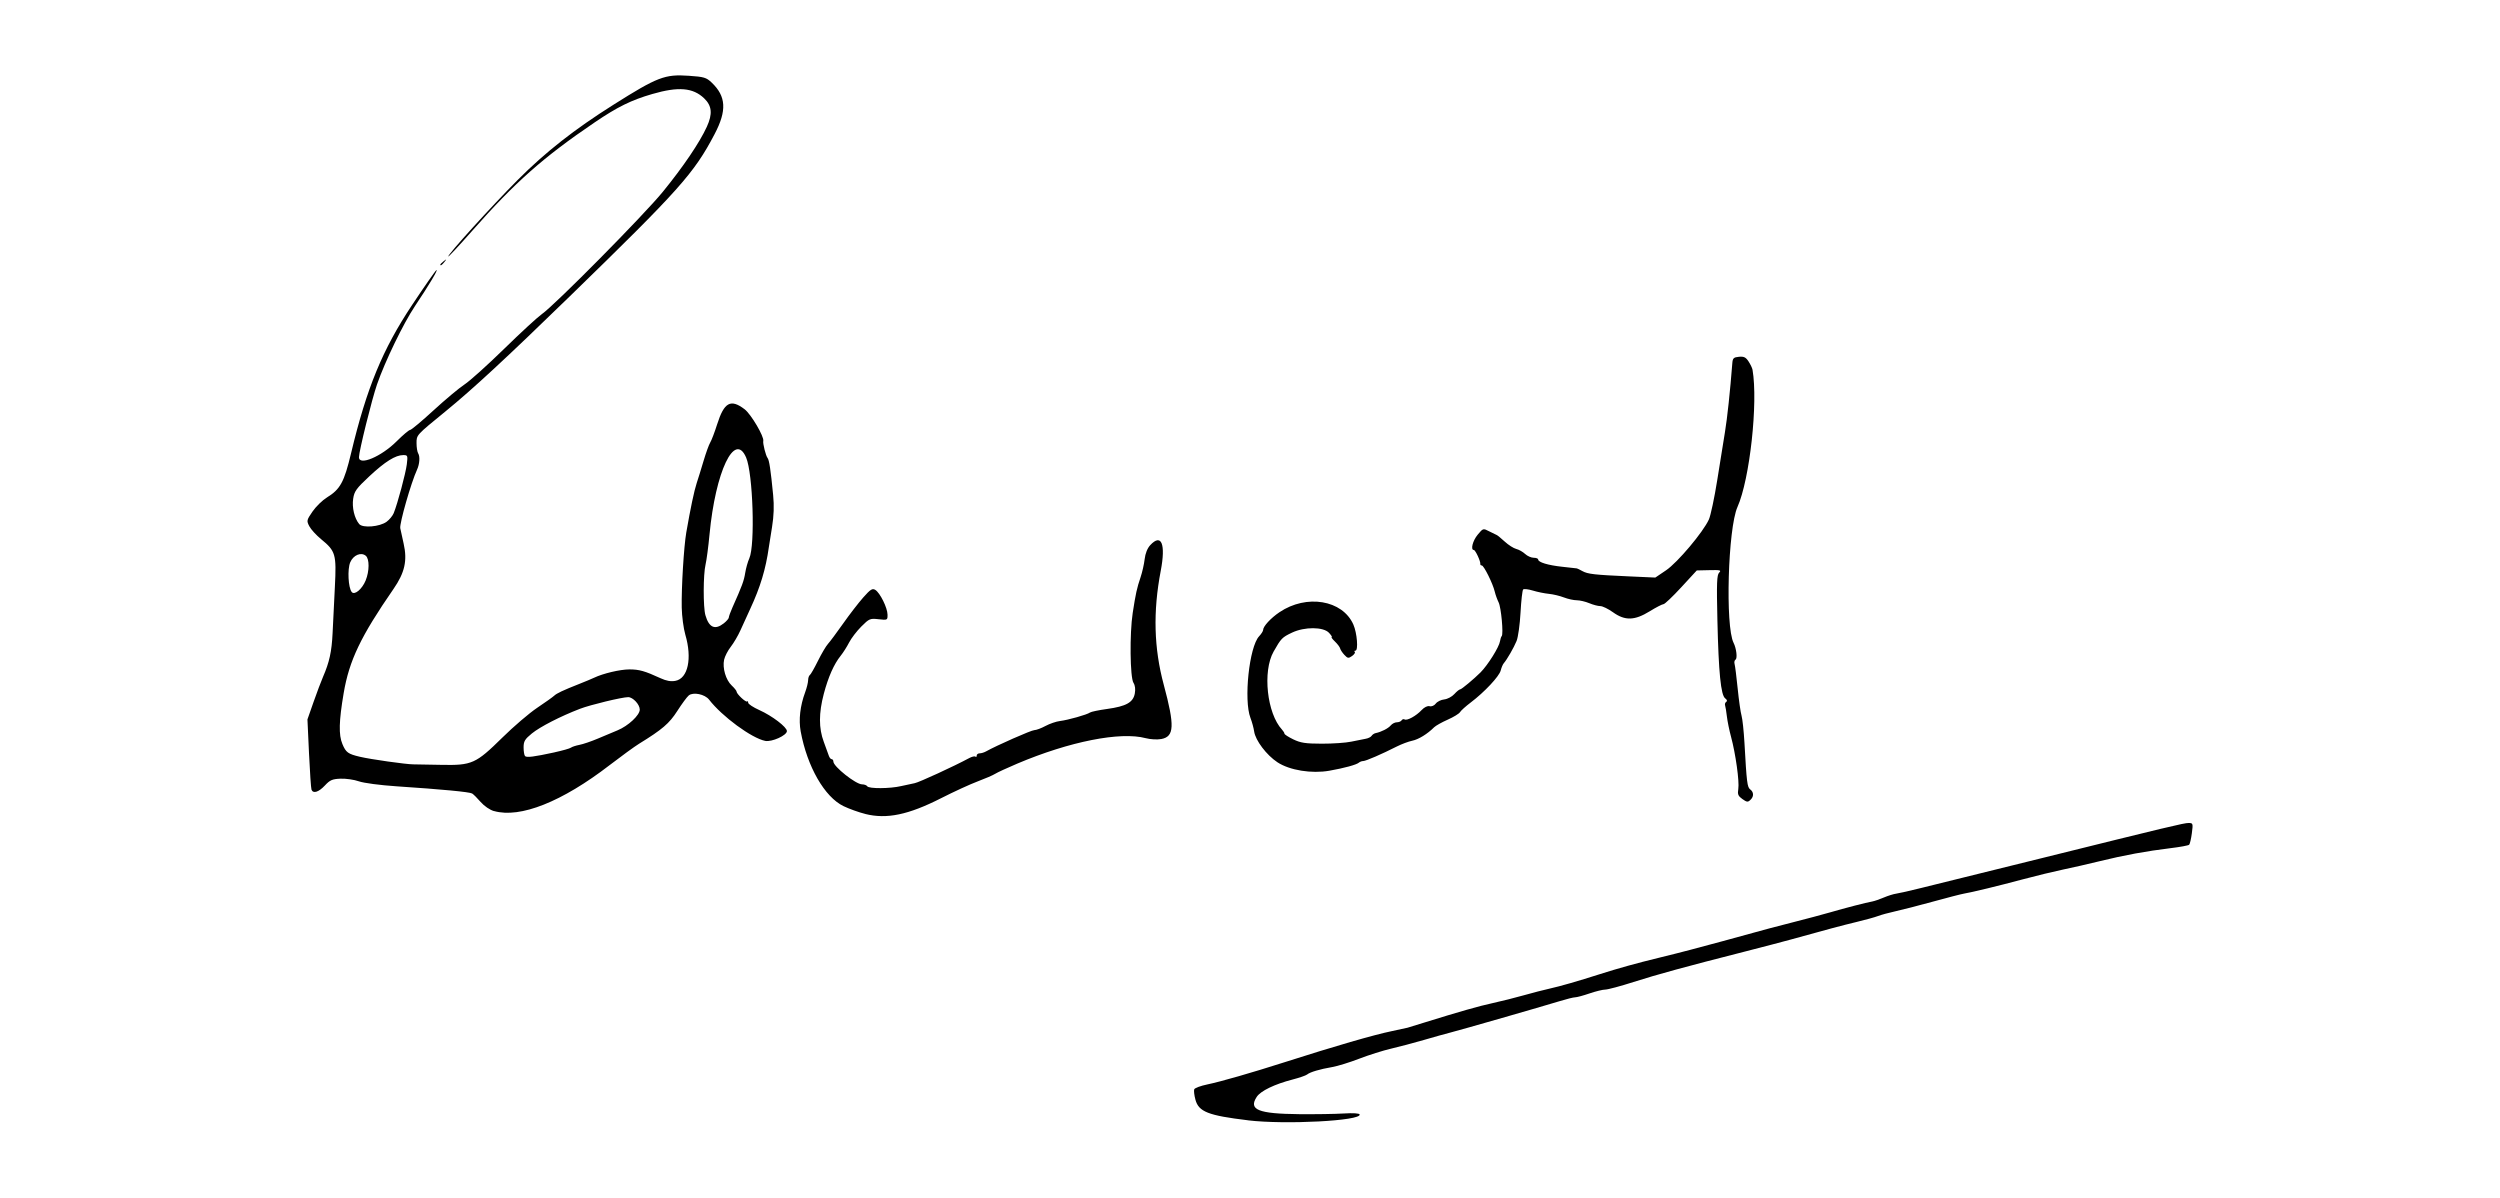 <?xml version="1.0" encoding="UTF-8" standalone="no"?>
<!-- Created with Inkscape (http://www.inkscape.org/) -->

<svg
   width="84.836mm"
   height="40.64mm"
   viewBox="0 0 84.836 40.64"
   version="1.1"
   id="svg5"
   inkscape:version="1.1.2 (0a00cf5339, 2022-02-04)"
   sodipodi:docname="UK-Royal-Signature_Edward.svg"
   xmlns:inkscape="http://www.inkscape.org/namespaces/inkscape"
   xmlns:sodipodi="http://sodipodi.sourceforge.net/DTD/sodipodi-0.dtd"
   xmlns="http://www.w3.org/2000/svg"
   xmlns:svg="http://www.w3.org/2000/svg">
  <sodipodi:namedview
     id="namedview7"
     pagecolor="#ffffff"
     bordercolor="#111111"
     borderopacity="1"
     inkscape:pageshadow="0"
     inkscape:pageopacity="0"
     inkscape:pagecheckerboard="1"
     inkscape:document-units="mm"
     showgrid="false"
     fit-margin-top="0"
     fit-margin-left="0"
     fit-margin-right="0"
     fit-margin-bottom="0"
     inkscape:zoom="0.53291924"
     inkscape:cx="-15.949884"
     inkscape:cy="-217.669"
     inkscape:window-width="1920"
     inkscape:window-height="1023"
     inkscape:window-x="0"
     inkscape:window-y="25"
     inkscape:window-maximized="1"
     inkscape:current-layer="layer1" />
  <defs
     id="defs2" />
  <g
     inkscape:label="Layer 1"
     inkscape:groupmode="layer"
     id="layer1"
     transform="translate(-69.922,-145.65)">
    <path
       style="fill:#000000;stroke-width:1"
       d="m 112.268,183.666 c -1.347,-0.162 -1.67,-0.289 -1.78,-0.699 -0.04,-0.148 -0.058,-0.306 -0.041,-0.351 0.017,-0.045 0.219,-0.12 0.448,-0.167 0.445,-0.092 1.496,-0.394 2.618,-0.753 1.709,-0.547 3.031,-0.93 3.647,-1.057 0.253,-0.052 0.49,-0.103 0.526,-0.114 0.036,-0.011 0.273,-0.084 0.526,-0.162 1.269,-0.394 1.887,-0.57 2.366,-0.674 0.289,-0.063 0.762,-0.182 1.051,-0.264 0.289,-0.082 0.688,-0.185 0.887,-0.229 0.349,-0.077 0.955,-0.251 1.708,-0.492 0.601,-0.192 1.245,-0.371 1.971,-0.547 0.379,-0.092 0.867,-0.216 1.084,-0.274 0.217,-0.059 0.72,-0.193 1.117,-0.299 0.398,-0.106 0.885,-0.239 1.084,-0.297 0.199,-0.058 0.755,-0.205 1.236,-0.327 0.481,-0.122 1.073,-0.28 1.314,-0.35 0.496,-0.145 1.228,-0.334 1.425,-0.368 0.072,-0.013 0.248,-0.073 0.391,-0.134 0.143,-0.061 0.335,-0.121 0.427,-0.133 0.092,-0.012 0.478,-0.1 0.857,-0.195 0.379,-0.095 1.03,-0.256 1.446,-0.358 0.416,-0.102 1.598,-0.395 2.628,-0.65 4.27,-1.06 4.837,-1.196 4.986,-1.194 0.15,0.002 0.155,0.015 0.111,0.347 -0.025,0.19 -0.066,0.365 -0.091,0.391 -0.025,0.025 -0.311,0.078 -0.637,0.117 -0.807,0.097 -1.577,0.239 -2.398,0.441 -0.379,0.093 -0.941,0.222 -1.248,0.285 -0.307,0.064 -0.913,0.211 -1.347,0.327 -0.847,0.227 -1.733,0.442 -2.013,0.489 -0.095,0.016 -0.568,0.138 -1.051,0.271 -0.483,0.133 -1.057,0.281 -1.274,0.328 -0.217,0.048 -0.483,0.12 -0.59,0.161 -0.107,0.041 -0.432,0.131 -0.722,0.2 -0.488,0.117 -1.075,0.274 -2.235,0.597 -0.253,0.07 -0.963,0.256 -1.577,0.413 -2.012,0.513 -2.945,0.768 -3.763,1.029 -0.443,0.142 -0.875,0.257 -0.959,0.257 -0.084,0 -0.325,0.059 -0.535,0.131 -0.21,0.072 -0.428,0.131 -0.485,0.131 -0.057,0 -0.296,0.059 -0.532,0.132 -0.586,0.18 -3.389,0.986 -3.714,1.067 -0.145,0.036 -0.544,0.148 -0.887,0.248 -0.343,0.1 -0.846,0.233 -1.117,0.296 -0.271,0.063 -0.757,0.216 -1.08,0.341 -0.323,0.125 -0.737,0.253 -0.92,0.284 -0.416,0.071 -0.749,0.17 -0.848,0.252 -0.042,0.034 -0.263,0.111 -0.492,0.17 -0.613,0.159 -1.085,0.387 -1.217,0.588 -0.287,0.438 0.046,0.574 1.436,0.588 0.542,0.005 1.222,-0.005 1.511,-0.023 0.323,-0.02 0.533,-0.007 0.545,0.033 0.063,0.216 -2.524,0.351 -3.793,0.199 z M 99.286,173.271 c -0.217,-0.054 -0.549,-0.173 -0.739,-0.265 -0.643,-0.31 -1.233,-1.34 -1.454,-2.535 -0.073,-0.396 -0.019,-0.87 0.151,-1.328 0.054,-0.145 0.099,-0.328 0.101,-0.407 0.001,-0.079 0.027,-0.159 0.057,-0.177 0.03,-0.018 0.154,-0.235 0.275,-0.48 0.122,-0.246 0.275,-0.506 0.341,-0.578 0.066,-0.072 0.297,-0.383 0.514,-0.69 0.216,-0.307 0.524,-0.706 0.684,-0.887 0.245,-0.277 0.309,-0.317 0.408,-0.257 0.161,0.098 0.414,0.609 0.416,0.841 0.002,0.186 -0.003,0.189 -0.303,0.155 -0.29,-0.033 -0.318,-0.021 -0.587,0.248 -0.155,0.155 -0.342,0.4 -0.415,0.543 -0.073,0.143 -0.202,0.346 -0.286,0.45 -0.226,0.28 -0.42,0.717 -0.572,1.291 -0.172,0.651 -0.173,1.169 -6.79e-4,1.628 0.074,0.197 0.151,0.411 0.172,0.474 0.021,0.063 0.064,0.115 0.096,0.115 0.032,0 0.058,0.037 0.058,0.082 0,0.167 0.761,0.772 0.972,0.772 0.076,0 0.156,0.03 0.178,0.066 0.053,0.086 0.774,0.082 1.15,-0.007 0.163,-0.038 0.37,-0.083 0.46,-0.099 0.141,-0.025 1.325,-0.569 1.847,-0.85 0.094,-0.051 0.19,-0.073 0.214,-0.05 0.023,0.023 0.042,0.008 0.042,-0.035 0,-0.042 0.045,-0.077 0.099,-0.077 0.055,0 0.151,-0.029 0.214,-0.064 0.358,-0.201 1.544,-0.724 1.643,-0.724 0.064,0 0.234,-0.063 0.378,-0.141 0.144,-0.077 0.365,-0.153 0.492,-0.168 0.269,-0.032 0.923,-0.217 1.018,-0.288 0.036,-0.027 0.298,-0.082 0.582,-0.121 0.647,-0.09 0.882,-0.221 0.939,-0.523 0.027,-0.144 0.011,-0.277 -0.045,-0.364 -0.117,-0.184 -0.133,-1.675 -0.026,-2.371 0.101,-0.655 0.142,-0.844 0.268,-1.216 0.055,-0.163 0.117,-0.436 0.137,-0.608 0.023,-0.197 0.093,-0.373 0.189,-0.476 0.381,-0.411 0.532,-0.044 0.357,0.871 -0.265,1.387 -0.232,2.625 0.104,3.871 0.374,1.39 0.357,1.753 -0.084,1.836 -0.139,0.026 -0.371,0.013 -0.53,-0.029 -0.858,-0.23 -2.586,0.113 -4.355,0.862 -0.343,0.146 -0.683,0.302 -0.756,0.349 -0.072,0.046 -0.338,0.161 -0.589,0.255 -0.252,0.094 -0.814,0.352 -1.248,0.573 -1.107,0.562 -1.841,0.715 -2.565,0.534 z m -12.598,-0.096 c -0.142,-0.04 -0.332,-0.17 -0.454,-0.309 -0.115,-0.132 -0.245,-0.262 -0.29,-0.289 -0.088,-0.053 -1.015,-0.141 -2.563,-0.244 -0.558,-0.037 -1.116,-0.111 -1.28,-0.169 -0.16,-0.057 -0.44,-0.097 -0.621,-0.09 -0.281,0.011 -0.36,0.045 -0.535,0.233 -0.212,0.226 -0.399,0.283 -0.453,0.138 -0.017,-0.045 -0.054,-0.6 -0.084,-1.232 l -0.053,-1.15 0.207,-0.591 c 0.114,-0.325 0.259,-0.71 0.322,-0.854 0.216,-0.497 0.294,-0.856 0.324,-1.478 0.016,-0.343 0.051,-1.054 0.078,-1.578 0.056,-1.107 0.026,-1.211 -0.467,-1.615 -0.165,-0.136 -0.346,-0.333 -0.401,-0.44 -0.096,-0.185 -0.091,-0.206 0.109,-0.498 0.115,-0.168 0.335,-0.382 0.488,-0.477 0.455,-0.28 0.586,-0.521 0.821,-1.504 0.529,-2.213 1.068,-3.522 2.073,-5.033 0.415,-0.624 0.784,-1.153 0.82,-1.176 0.084,-0.052 -0.242,0.495 -0.725,1.217 -0.392,0.586 -1.015,1.871 -1.288,2.659 -0.175,0.503 -0.613,2.271 -0.613,2.471 0,0.299 0.757,-0.02 1.275,-0.537 0.214,-0.214 0.421,-0.389 0.461,-0.389 0.039,-1.3e-4 0.397,-0.299 0.794,-0.664 0.398,-0.365 0.871,-0.761 1.051,-0.879 0.181,-0.118 0.787,-0.663 1.347,-1.211 0.56,-0.548 1.135,-1.076 1.276,-1.175 0.44,-0.305 3.46,-3.358 4.109,-4.154 0.698,-0.857 1.243,-1.663 1.491,-2.203 0.201,-0.44 0.175,-0.714 -0.092,-0.969 -0.379,-0.361 -0.871,-0.402 -1.757,-0.145 -0.714,0.207 -1.181,0.437 -1.956,0.963 -1.749,1.187 -2.698,2.027 -4.155,3.678 -0.434,0.492 -0.799,0.884 -0.812,0.873 -0.045,-0.04 1.464,-1.704 2.354,-2.597 0.944,-0.947 1.92,-1.714 3.255,-2.556 1.488,-0.939 1.739,-1.036 2.549,-0.98 0.52,0.036 0.597,0.058 0.778,0.23 0.493,0.469 0.521,0.949 0.101,1.749 -0.7,1.335 -1.196,1.89 -4.908,5.499 -2.174,2.114 -3.296,3.152 -4.222,3.909 -0.999,0.816 -0.985,0.8 -0.985,1.081 0,0.141 0.025,0.298 0.056,0.347 0.066,0.105 0.048,0.363 -0.038,0.55 -0.205,0.447 -0.601,1.832 -0.57,1.989 0.02,0.099 0.071,0.333 0.114,0.521 0.131,0.577 0.04,0.985 -0.345,1.542 -1.112,1.61 -1.501,2.422 -1.69,3.535 -0.161,0.95 -0.173,1.414 -0.043,1.725 0.12,0.287 0.19,0.338 0.595,0.433 0.369,0.087 1.556,0.255 1.807,0.257 0.09,4.9e-4 0.519,0.008 0.953,0.017 1.041,0.021 1.171,-0.037 2.073,-0.925 0.381,-0.376 0.913,-0.831 1.182,-1.011 0.269,-0.18 0.527,-0.364 0.574,-0.408 0.092,-0.086 0.294,-0.181 0.868,-0.408 0.199,-0.079 0.421,-0.171 0.493,-0.206 0.301,-0.144 0.876,-0.28 1.191,-0.281 0.335,-6.8e-4 0.525,0.053 1.062,0.3 0.195,0.09 0.35,0.117 0.503,0.088 0.427,-0.08 0.573,-0.761 0.336,-1.567 -0.061,-0.208 -0.116,-0.622 -0.122,-0.92 -0.013,-0.678 0.072,-2.068 0.154,-2.545 0.141,-0.815 0.27,-1.428 0.353,-1.676 0.048,-0.145 0.154,-0.485 0.234,-0.756 0.08,-0.271 0.182,-0.552 0.226,-0.624 0.044,-0.072 0.15,-0.349 0.234,-0.615 0.239,-0.753 0.46,-0.874 0.933,-0.513 0.218,0.166 0.67,0.934 0.633,1.076 -0.021,0.08 0.086,0.504 0.146,0.578 0.056,0.07 0.105,0.392 0.189,1.256 0.036,0.368 0.024,0.705 -0.037,1.084 -0.049,0.303 -0.098,0.61 -0.108,0.682 -0.106,0.751 -0.288,1.356 -0.635,2.103 -0.101,0.217 -0.249,0.542 -0.33,0.723 -0.081,0.181 -0.229,0.432 -0.328,0.559 -0.1,0.127 -0.201,0.324 -0.226,0.438 -0.061,0.283 0.058,0.688 0.258,0.875 0.091,0.085 0.165,0.178 0.165,0.206 0,0.08 0.316,0.376 0.357,0.335 0.02,-0.02 0.037,-6.8e-4 0.037,0.043 0,0.044 0.17,0.157 0.378,0.25 0.436,0.196 0.936,0.577 0.936,0.713 0,0.146 -0.512,0.377 -0.736,0.333 -0.461,-0.092 -1.466,-0.831 -1.905,-1.4 -0.142,-0.184 -0.539,-0.266 -0.689,-0.143 -0.06,0.049 -0.235,0.286 -0.389,0.527 -0.273,0.426 -0.51,0.628 -1.298,1.113 -0.152,0.094 -0.601,0.42 -0.998,0.725 -1.617,1.246 -3.036,1.81 -3.922,1.559 z m 2.05,-1.995 c 0.27,-0.059 0.521,-0.13 0.559,-0.159 0.037,-0.029 0.168,-0.071 0.29,-0.095 0.122,-0.023 0.403,-0.119 0.624,-0.213 0.221,-0.094 0.521,-0.22 0.665,-0.279 0.365,-0.15 0.756,-0.514 0.756,-0.705 0,-0.173 -0.232,-0.422 -0.393,-0.422 -0.205,0 -1.287,0.261 -1.634,0.395 -0.662,0.254 -1.357,0.611 -1.636,0.839 -0.237,0.194 -0.279,0.264 -0.279,0.472 0,0.134 0.022,0.266 0.049,0.294 0.056,0.057 0.298,0.026 1,-0.126 z m 5.743,-4.375 c 0.095,-0.075 0.173,-0.165 0.173,-0.201 0,-0.035 0.056,-0.189 0.123,-0.34 0.327,-0.731 0.391,-0.905 0.433,-1.172 0.025,-0.158 0.088,-0.382 0.14,-0.497 0.201,-0.444 0.124,-2.879 -0.109,-3.42 -0.387,-0.901 -1.04,0.471 -1.242,2.612 -0.039,0.416 -0.1,0.874 -0.134,1.018 -0.081,0.337 -0.084,1.448 -0.005,1.722 0.12,0.419 0.324,0.51 0.621,0.277 z m -12.15,-1.459 c 0.129,-0.316 0.131,-0.73 0.004,-0.836 -0.162,-0.134 -0.425,-0.023 -0.529,0.224 -0.098,0.235 -0.067,0.856 0.051,1.005 0.095,0.12 0.351,-0.093 0.475,-0.394 z m 0.711,-1.991 c 0.095,-0.07 0.203,-0.201 0.24,-0.291 0.131,-0.321 0.407,-1.352 0.445,-1.659 0.036,-0.297 0.03,-0.312 -0.121,-0.312 -0.263,0 -0.616,0.221 -1.15,0.719 -0.442,0.413 -0.511,0.508 -0.549,0.761 -0.045,0.298 0.042,0.666 0.204,0.86 0.118,0.143 0.697,0.094 0.931,-0.078 z m 45.986,9.392 c -0.124,-0.087 -0.147,-0.149 -0.118,-0.324 0.041,-0.251 -0.091,-1.196 -0.246,-1.77 -0.059,-0.217 -0.122,-0.527 -0.141,-0.69 -0.019,-0.163 -0.046,-0.332 -0.061,-0.376 -0.015,-0.044 0.003,-0.099 0.04,-0.121 0.041,-0.025 0.027,-0.071 -0.036,-0.117 -0.148,-0.109 -0.224,-0.872 -0.265,-2.65 -0.029,-1.27 -0.019,-1.538 0.06,-1.617 0.082,-0.082 0.039,-0.093 -0.333,-0.084 l -0.427,0.01 -0.527,0.572 c -0.29,0.315 -0.561,0.572 -0.602,0.572 -0.041,0 -0.251,0.108 -0.466,0.241 -0.516,0.318 -0.84,0.327 -1.25,0.033 -0.159,-0.114 -0.352,-0.208 -0.429,-0.208 -0.077,0 -0.245,-0.044 -0.375,-0.099 -0.13,-0.054 -0.32,-0.099 -0.424,-0.099 -0.103,0 -0.299,-0.043 -0.436,-0.096 -0.136,-0.053 -0.366,-0.108 -0.511,-0.122 -0.145,-0.014 -0.389,-0.064 -0.543,-0.111 -0.154,-0.047 -0.302,-0.064 -0.329,-0.037 -0.027,0.027 -0.067,0.379 -0.089,0.783 -0.022,0.404 -0.082,0.837 -0.134,0.964 -0.094,0.229 -0.324,0.629 -0.436,0.758 -0.032,0.037 -0.079,0.147 -0.103,0.245 -0.05,0.198 -0.55,0.732 -1.017,1.085 -0.169,0.128 -0.333,0.275 -0.364,0.328 -0.031,0.052 -0.219,0.167 -0.418,0.255 -0.199,0.088 -0.405,0.204 -0.459,0.257 -0.228,0.228 -0.529,0.413 -0.743,0.457 -0.126,0.026 -0.363,0.115 -0.526,0.197 -0.508,0.258 -1.051,0.493 -1.139,0.493 -0.046,0 -0.112,0.025 -0.146,0.054 -0.083,0.072 -0.493,0.184 -1,0.274 -0.605,0.107 -1.351,-0.014 -1.764,-0.286 -0.37,-0.244 -0.747,-0.742 -0.79,-1.044 -0.017,-0.118 -0.073,-0.326 -0.126,-0.462 -0.233,-0.606 -0.042,-2.413 0.294,-2.77 0.075,-0.08 0.136,-0.176 0.136,-0.214 0,-0.122 0.259,-0.403 0.554,-0.602 0.918,-0.62 2.139,-0.417 2.508,0.417 0.127,0.287 0.174,0.887 0.07,0.887 -0.036,0 -0.046,0.019 -0.022,0.043 0.024,0.024 -0.018,0.086 -0.092,0.139 -0.122,0.085 -0.149,0.081 -0.261,-0.039 -0.069,-0.074 -0.133,-0.172 -0.143,-0.217 -0.01,-0.046 -0.089,-0.151 -0.175,-0.234 -0.087,-0.083 -0.137,-0.151 -0.112,-0.151 0.025,0 -0.016,-0.066 -0.092,-0.147 -0.191,-0.205 -0.828,-0.208 -1.252,-0.007 -0.341,0.162 -0.373,0.196 -0.628,0.646 -0.379,0.671 -0.224,2.1 0.287,2.648 0.045,0.048 0.082,0.11 0.082,0.136 0,0.026 0.134,0.113 0.299,0.193 0.247,0.12 0.415,0.146 0.969,0.147 0.369,10e-4 0.818,-0.03 0.999,-0.069 0.181,-0.039 0.399,-0.083 0.486,-0.097 0.087,-0.014 0.178,-0.059 0.204,-0.1 0.025,-0.041 0.088,-0.083 0.138,-0.093 0.19,-0.038 0.429,-0.16 0.513,-0.262 0.048,-0.058 0.141,-0.105 0.207,-0.105 0.066,0 0.138,-0.03 0.161,-0.067 0.023,-0.037 0.068,-0.05 0.101,-0.03 0.082,0.051 0.394,-0.12 0.577,-0.317 0.092,-0.098 0.2,-0.151 0.272,-0.132 0.068,0.018 0.158,-0.021 0.209,-0.089 0.049,-0.066 0.179,-0.13 0.287,-0.141 0.108,-0.011 0.262,-0.092 0.342,-0.181 0.08,-0.088 0.17,-0.161 0.2,-0.161 0.045,0 0.468,-0.353 0.69,-0.575 0.247,-0.248 0.631,-0.86 0.66,-1.055 0.012,-0.077 0.038,-0.157 0.058,-0.176 0.065,-0.065 -0.018,-0.974 -0.105,-1.146 -0.046,-0.093 -0.106,-0.257 -0.131,-0.365 -0.064,-0.272 -0.369,-0.887 -0.44,-0.887 -0.032,0 -0.054,-0.022 -0.05,-0.049 0.015,-0.085 -0.166,-0.476 -0.22,-0.476 -0.118,0 -0.038,-0.317 0.132,-0.52 0.183,-0.22 0.184,-0.22 0.394,-0.111 0.116,0.06 0.23,0.115 0.253,0.124 0.024,0.008 0.145,0.109 0.271,0.223 0.125,0.115 0.301,0.227 0.39,0.249 0.09,0.022 0.225,0.099 0.301,0.17 0.076,0.071 0.207,0.129 0.29,0.129 0.084,0 0.152,0.026 0.152,0.058 0,0.095 0.333,0.196 0.821,0.248 0.253,0.027 0.475,0.052 0.493,0.055 0.018,0.003 0.102,0.044 0.188,0.092 0.183,0.101 0.405,0.126 1.587,0.179 l 0.887,0.04 0.365,-0.247 c 0.389,-0.263 1.261,-1.298 1.453,-1.725 0.06,-0.134 0.187,-0.731 0.282,-1.327 0.095,-0.596 0.214,-1.336 0.264,-1.643 0.077,-0.466 0.175,-1.384 0.249,-2.333 0.013,-0.17 0.045,-0.2 0.225,-0.217 0.167,-0.016 0.233,0.015 0.326,0.158 0.064,0.098 0.125,0.225 0.135,0.283 0.192,1.118 -0.093,3.718 -0.511,4.656 -0.323,0.724 -0.418,4.047 -0.132,4.61 0.095,0.187 0.135,0.526 0.067,0.568 -0.036,0.022 -0.051,0.09 -0.033,0.15 0.018,0.06 0.065,0.435 0.105,0.832 0.04,0.398 0.099,0.811 0.131,0.92 0.032,0.108 0.076,0.522 0.099,0.92 0.076,1.36 0.095,1.509 0.196,1.584 0.119,0.088 0.127,0.234 0.02,0.341 -0.102,0.102 -0.125,0.1 -0.308,-0.029 z m -44.164,-18.119 c 0,-0.014 0.052,-0.065 0.115,-0.115 0.104,-0.082 0.107,-0.079 0.025,0.025 -0.086,0.109 -0.14,0.144 -0.14,0.09 z"
       id="path3981" />
  </g>
</svg>
